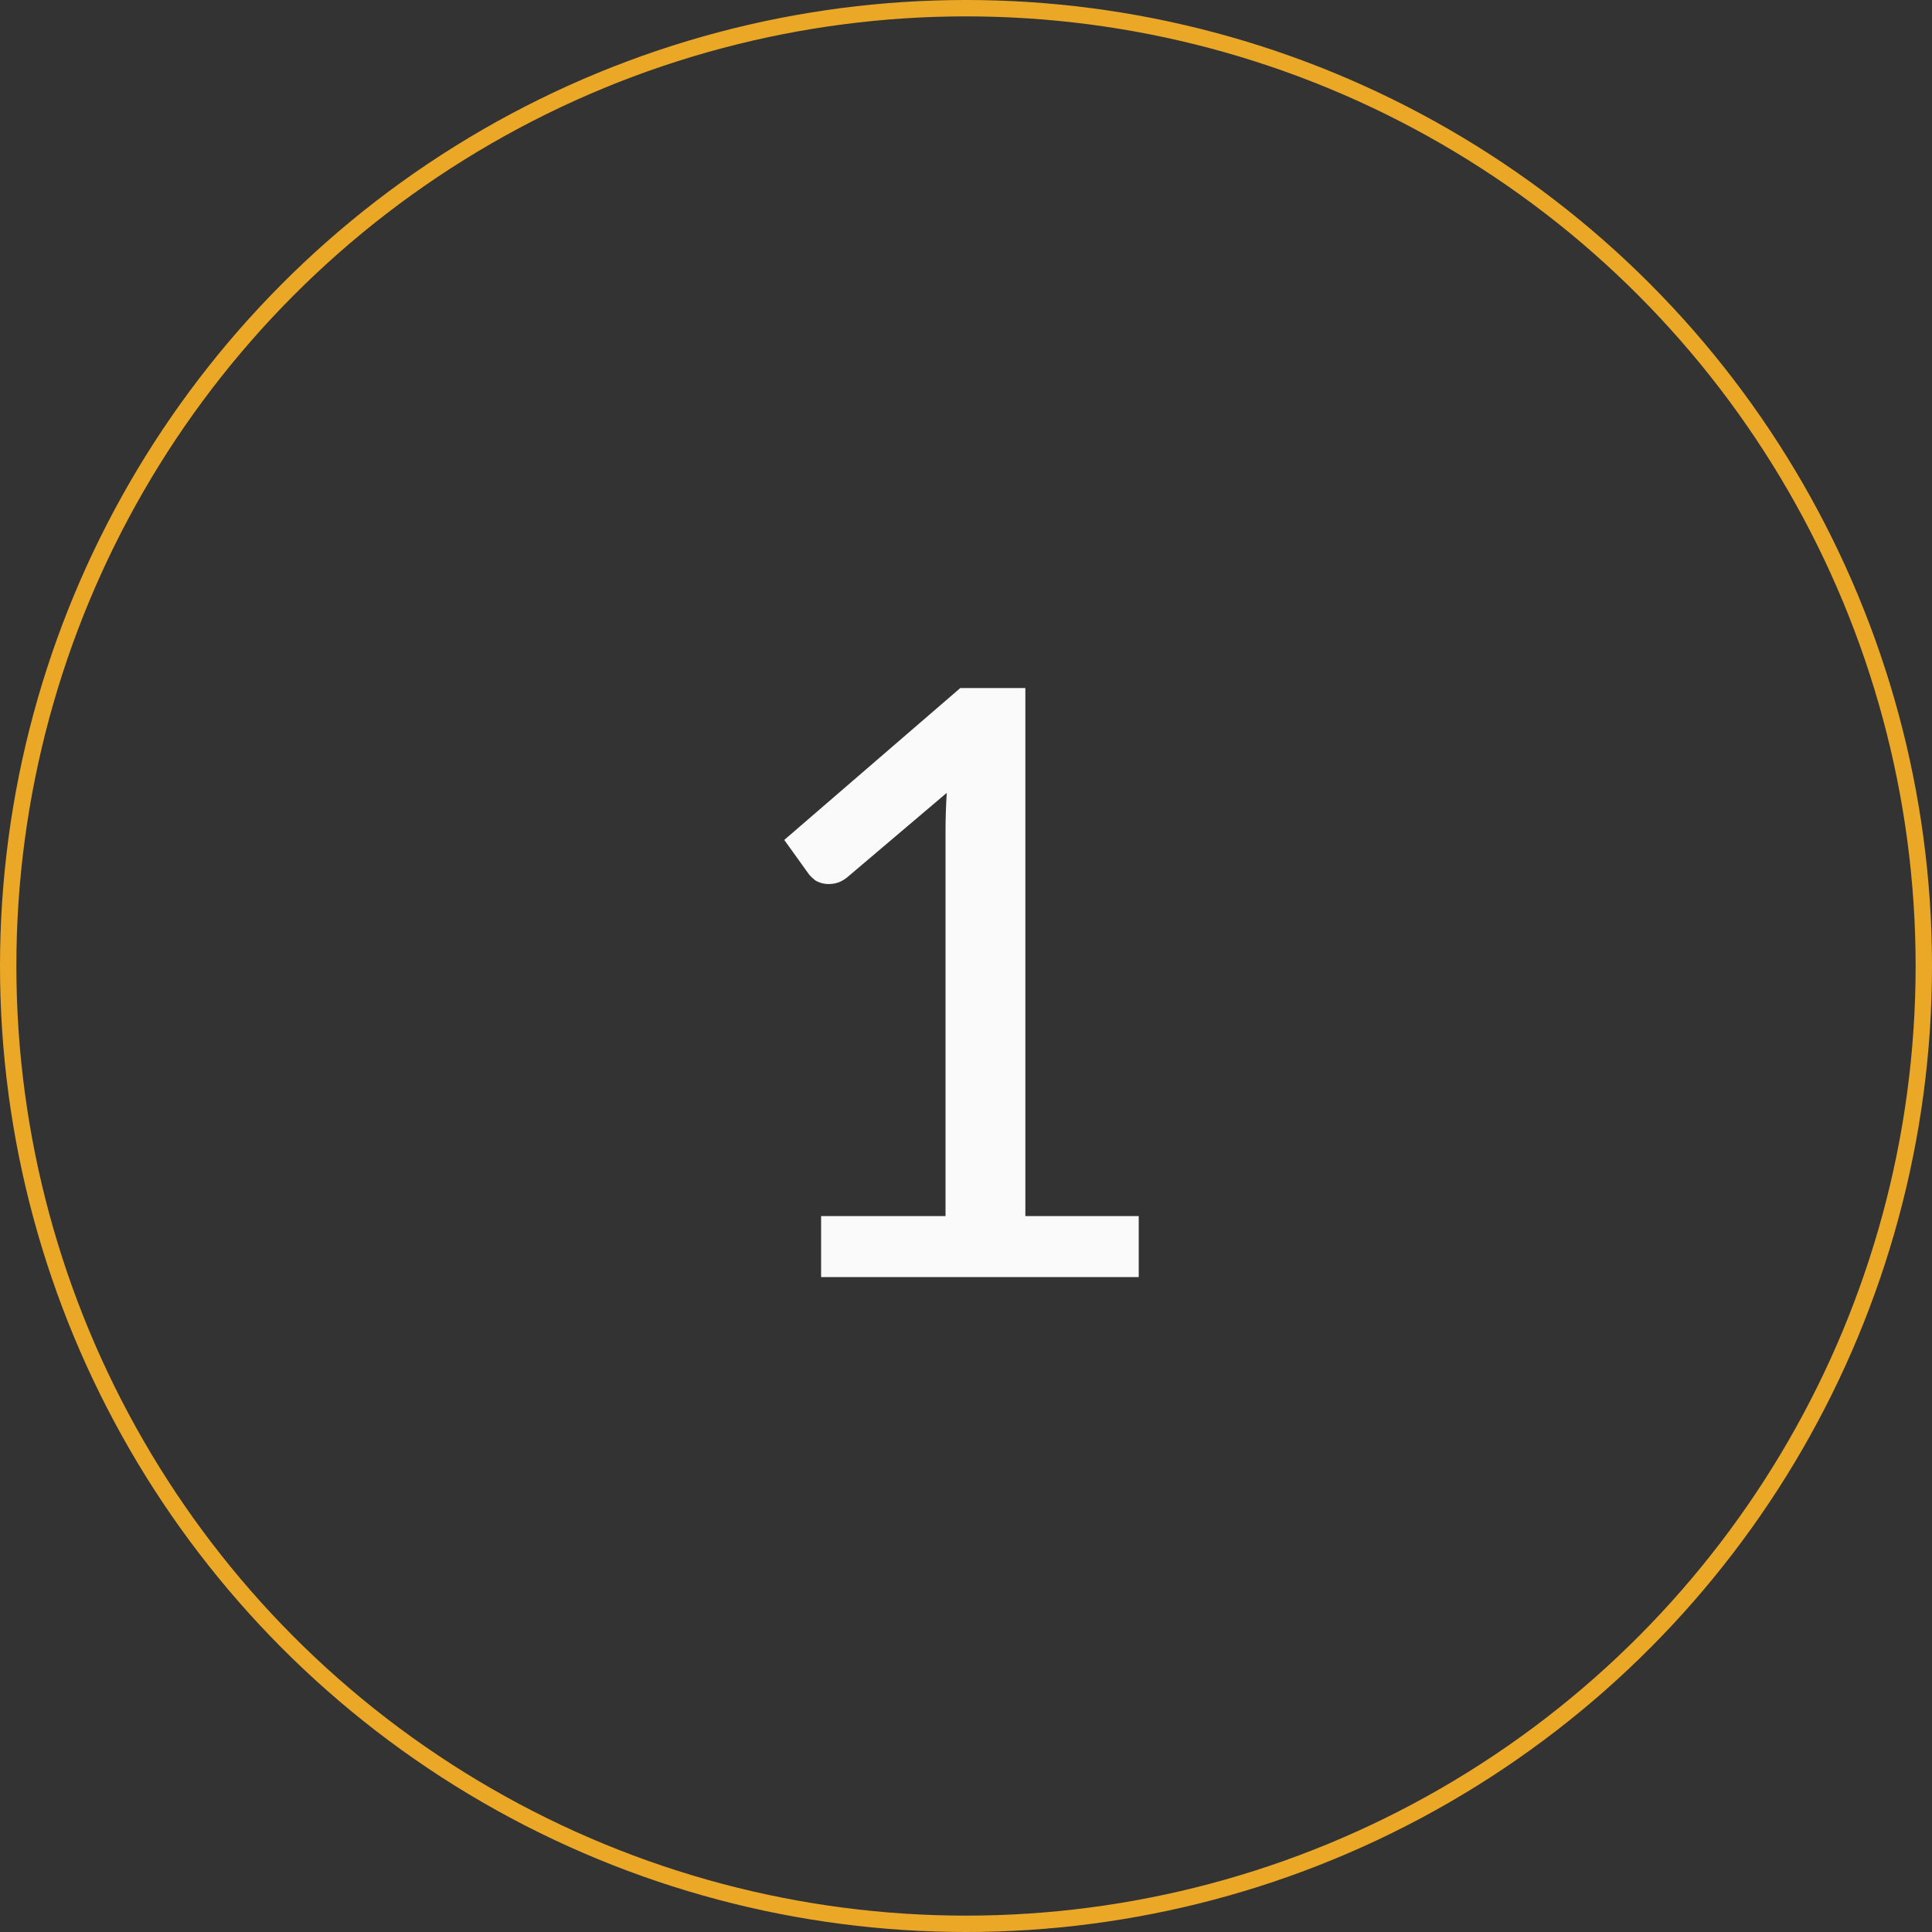 <?xml version="1.0" encoding="UTF-8"?> <svg xmlns="http://www.w3.org/2000/svg" width="118" height="118" viewBox="0 0 118 118" fill="none"><rect x="0" y="0" width="118" height="118" fill="#333333" stroke="none"/> <circle cx="59" cy="59" r="58.5" stroke="#EBA827"></circle> <path d="M69.55 74.275V78H50.15V74.275H57.75V50.75C57.75 50 57.775 49.225 57.825 48.425L51.725 53.6C51.492 53.783 51.258 53.9 51.025 53.95C50.792 54 50.567 54.008 50.35 53.975C50.15 53.942 49.967 53.875 49.8 53.775C49.65 53.658 49.525 53.542 49.425 53.425L47.9 51.3L58.65 42.025H62.625V74.275H69.55Z" fill="#FAFAFA"></path> </svg> 
